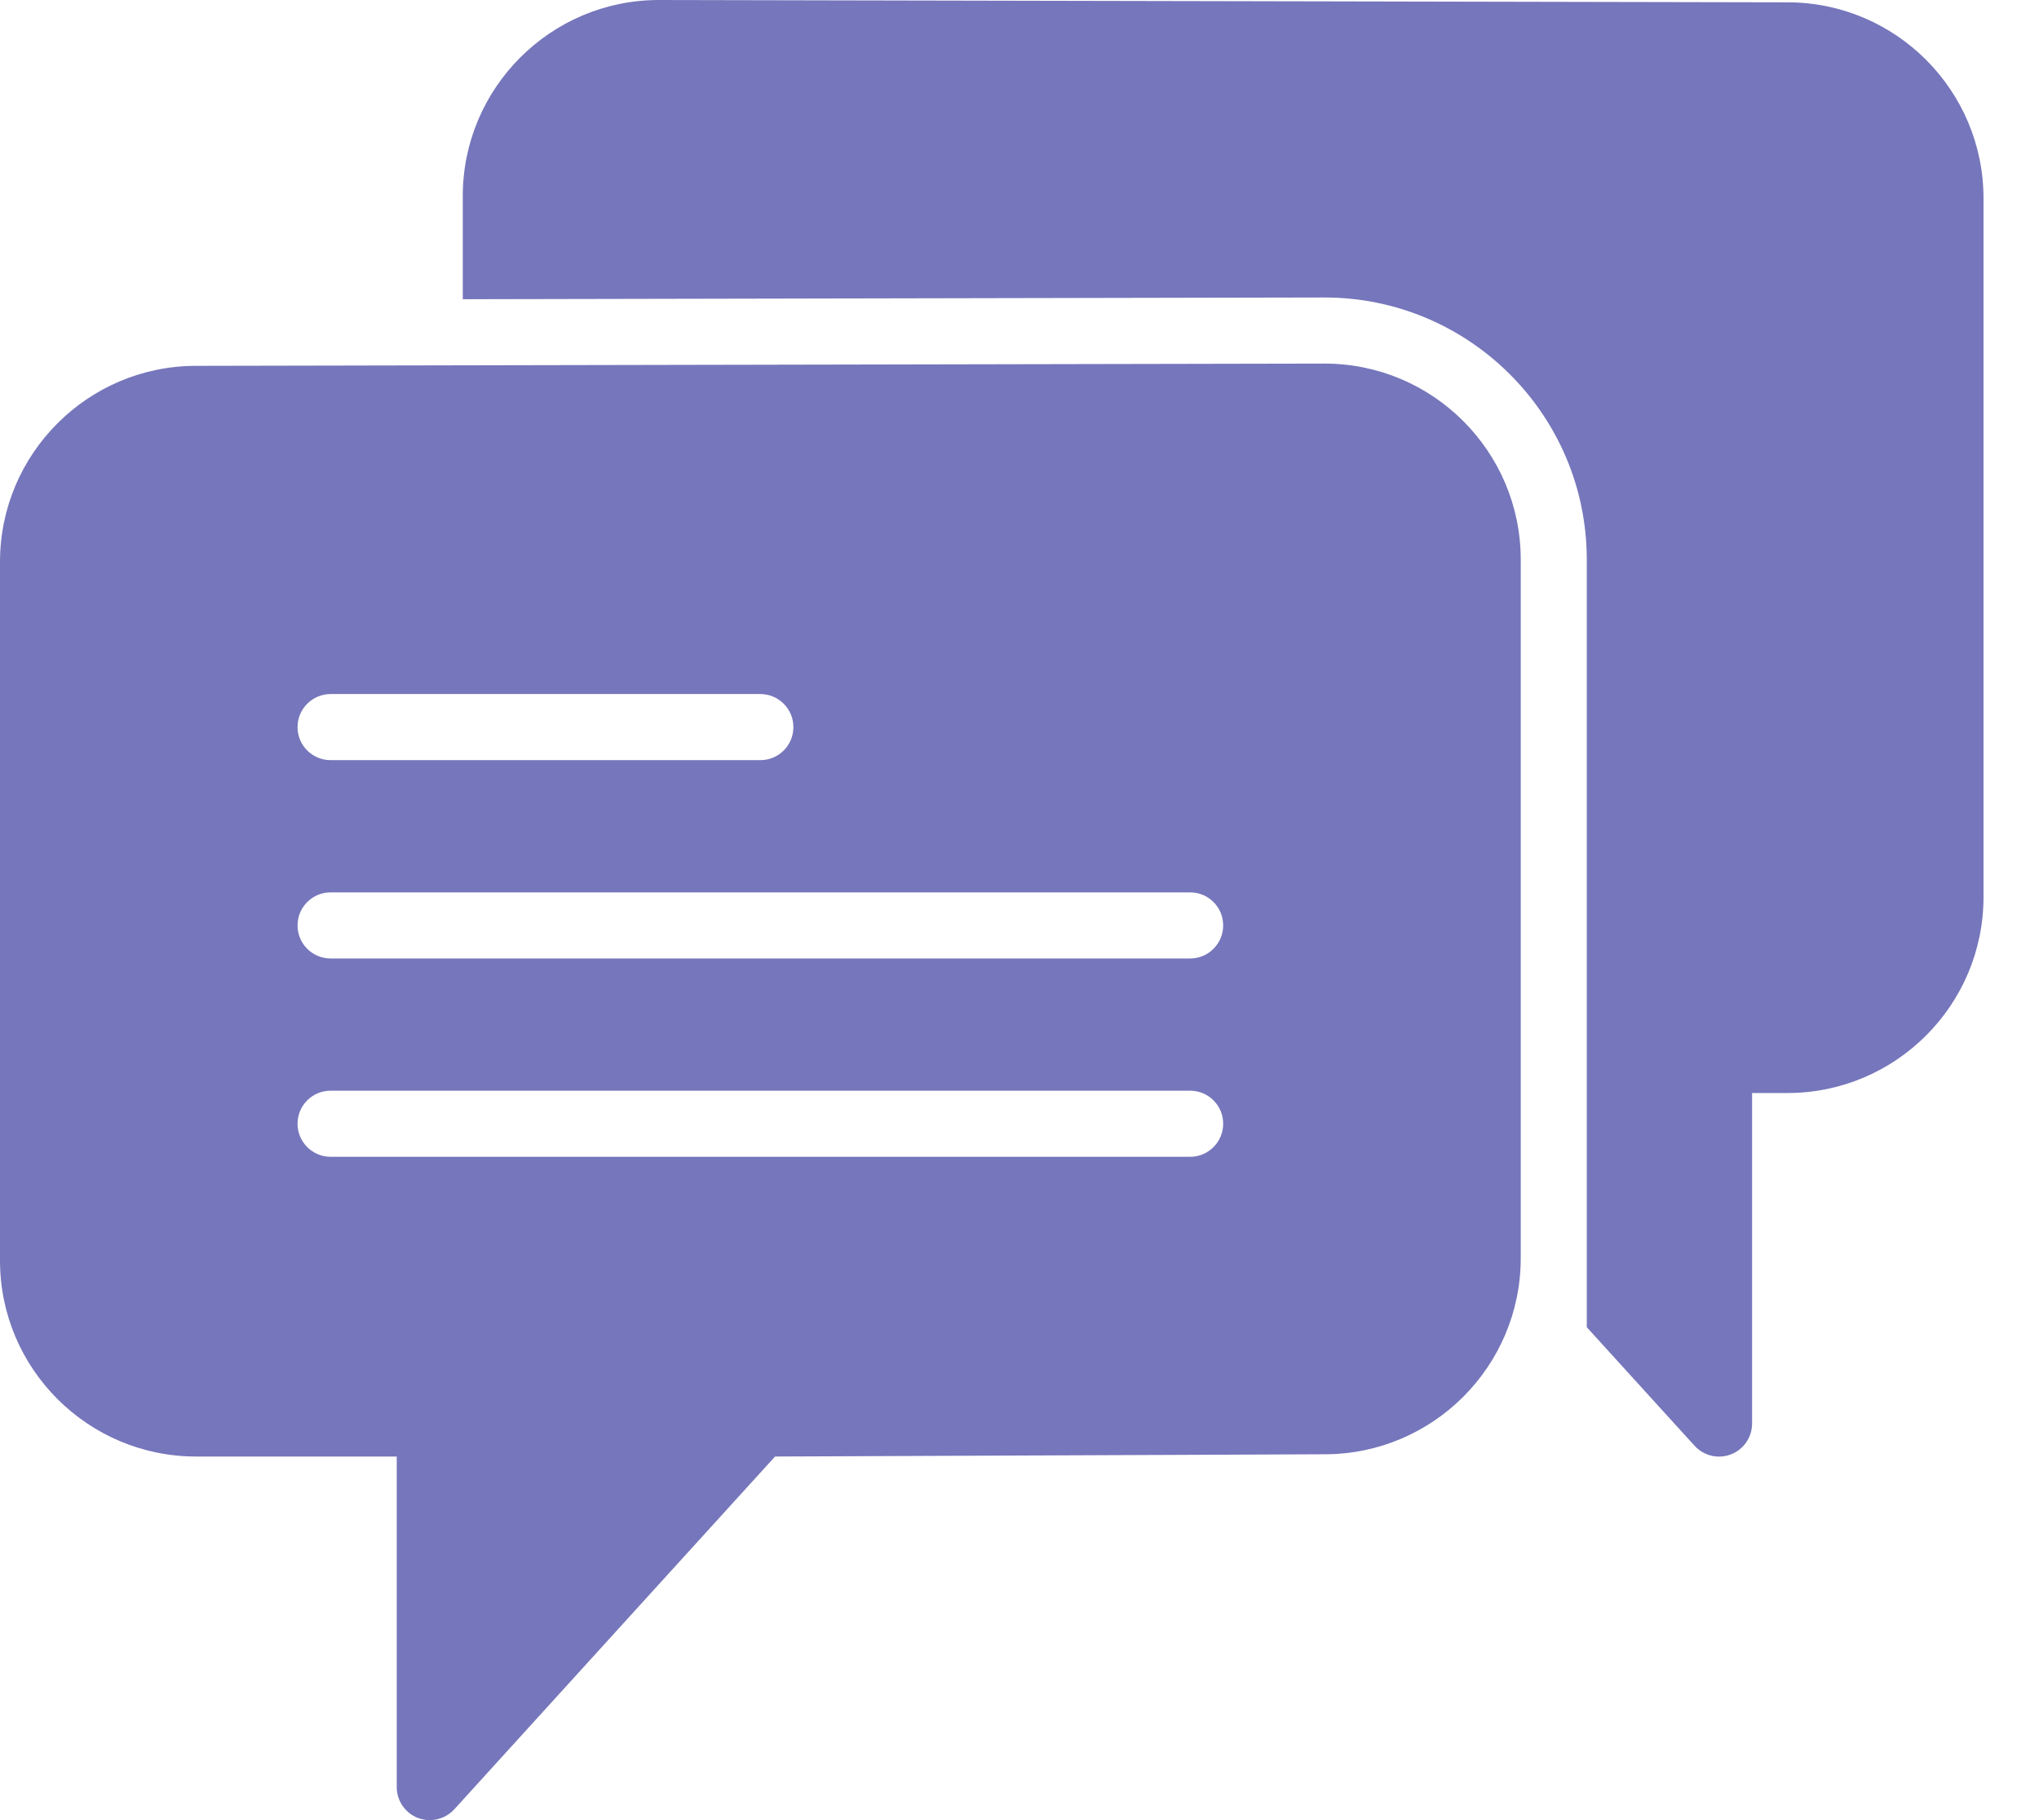 <svg width="28" height="25" viewBox="0 0 28 25" fill="none" xmlns="http://www.w3.org/2000/svg">
<path d="M18.19 4.994L2.692 5.025C1.208 5.025 0 6.233 0 7.717V17.315C0 18.799 1.208 20.006 2.692 20.006H5.448V24.546C5.448 24.733 5.563 24.902 5.738 24.97C5.791 24.99 5.847 25 5.902 25C6.027 25 6.15 24.948 6.238 24.852L10.643 20.006L18.191 19.975C19.675 19.975 20.883 18.767 20.883 17.283V7.686C20.883 6.201 19.675 4.994 18.19 4.994ZM4.54 9.533H10.441C10.692 9.533 10.895 9.737 10.895 9.987C10.895 10.238 10.692 10.441 10.441 10.441H4.54C4.289 10.441 4.086 10.238 4.086 9.987C4.086 9.737 4.289 9.533 4.54 9.533ZM16.343 15.889H4.54C4.289 15.889 4.086 15.685 4.086 15.435C4.086 15.184 4.289 14.981 4.54 14.981H16.343C16.594 14.981 16.797 15.184 16.797 15.435C16.797 15.685 16.594 15.889 16.343 15.889ZM16.343 13.165H4.54C4.289 13.165 4.086 12.962 4.086 12.711C4.086 12.46 4.289 12.257 4.54 12.257H16.343C16.594 12.257 16.797 12.46 16.797 12.711C16.797 12.962 16.594 13.165 16.343 13.165Z" fill="#7676BC"/>
<path d="M24.547 0.032L9.047 0C7.563 0 6.355 1.208 6.355 2.692V4.11L18.188 4.086C20.175 4.086 21.79 5.7 21.79 7.686V17.251V17.283V18.23L23.27 19.858C23.358 19.955 23.481 20.007 23.606 20.007C23.661 20.007 23.717 19.997 23.77 19.976C23.945 19.909 24.06 19.74 24.06 19.553V15.013H24.546C26.03 15.013 27.238 13.806 27.238 12.322V2.724C27.238 1.239 26.03 0.032 24.547 0.032Z" fill="#7676BC"/>
</svg>

